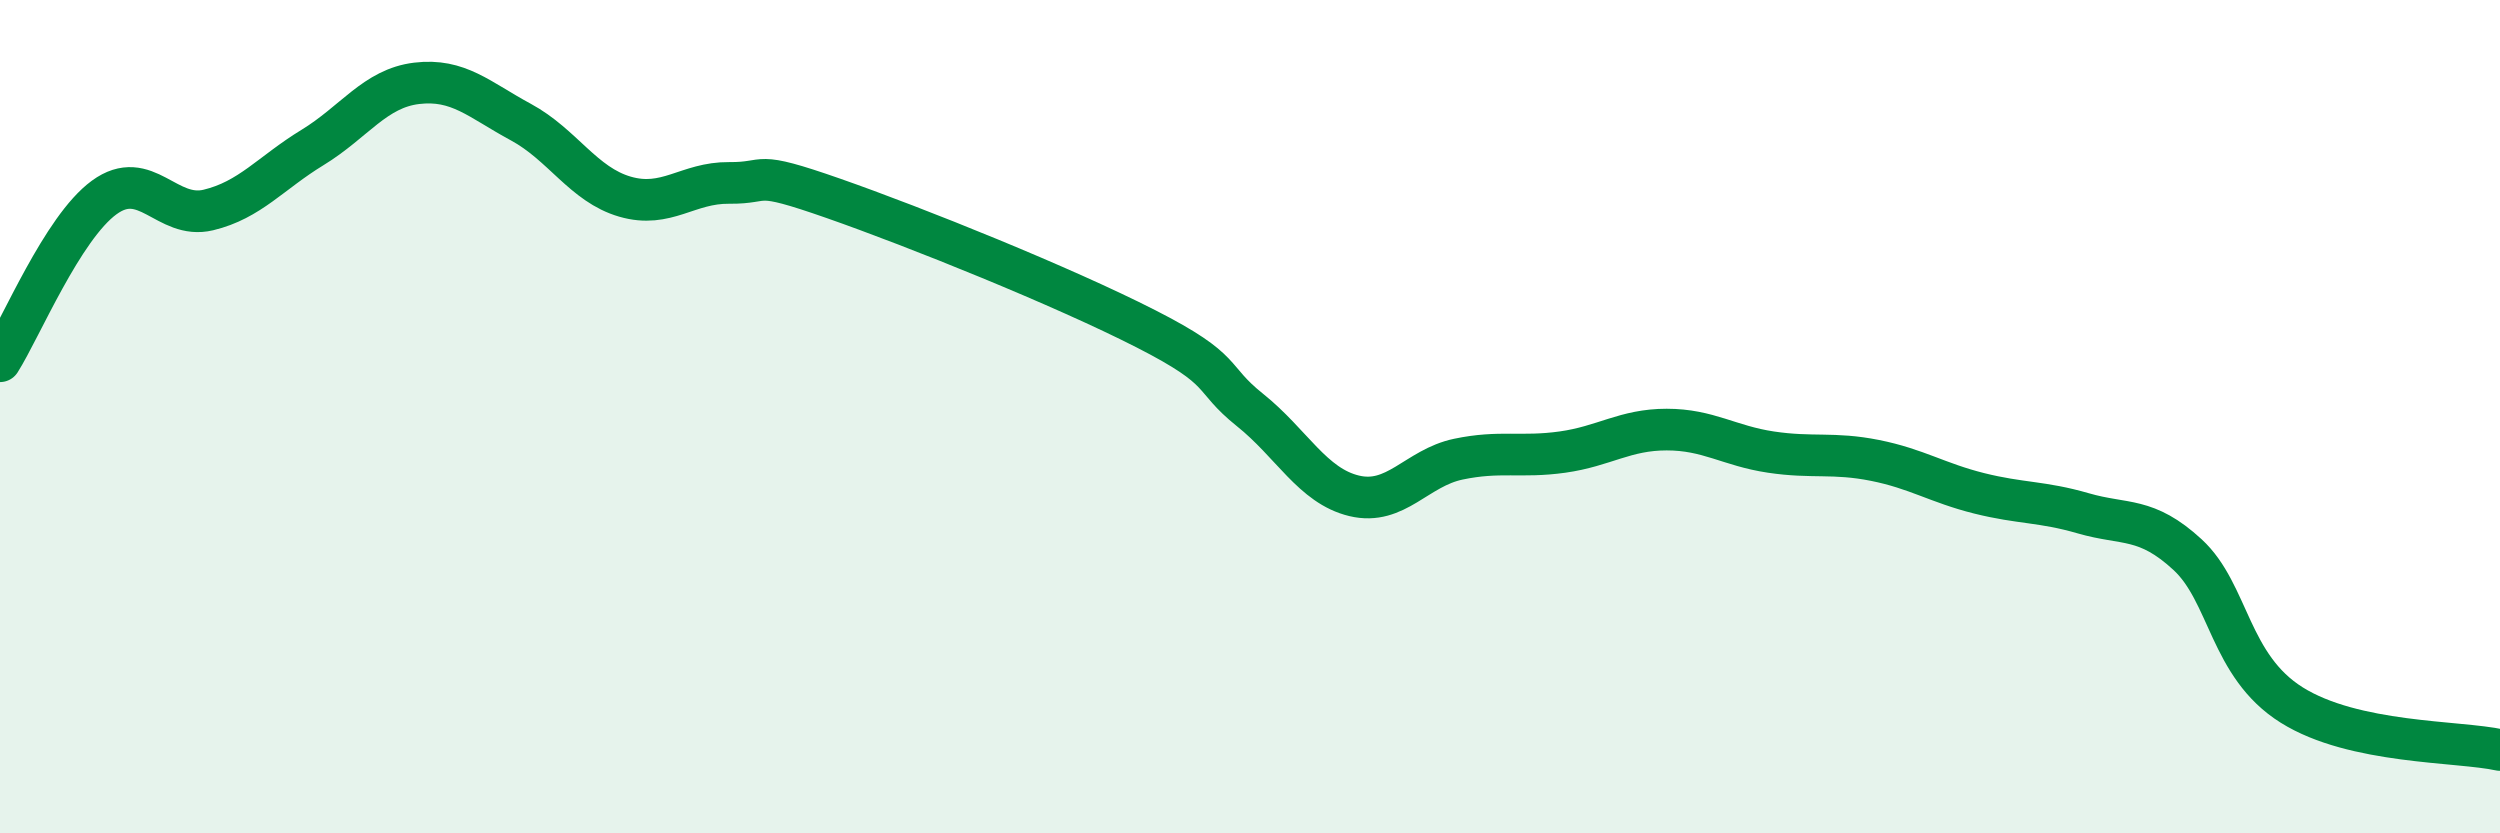
    <svg width="60" height="20" viewBox="0 0 60 20" xmlns="http://www.w3.org/2000/svg">
      <path
        d="M 0,8.67 C 0.5,7.88 1.5,5.47 2.5,4.74 C 3.5,4.01 4,5.28 5,5.04 C 6,4.8 6.5,4.15 7.5,3.54 C 8.5,2.93 9,2.12 10,2 C 11,1.88 11.5,2.39 12.5,2.93 C 13.5,3.47 14,4.43 15,4.72 C 16,5.01 16.5,4.38 17.5,4.39 C 18.5,4.4 18,4.06 20,4.76 C 22,5.46 25.5,6.87 27.5,7.89 C 29.5,8.91 29,9.04 30,9.84 C 31,10.64 31.5,11.66 32.5,11.9 C 33.5,12.14 34,11.23 35,11.02 C 36,10.81 36.5,10.99 37.5,10.85 C 38.5,10.71 39,10.31 40,10.31 C 41,10.31 41.5,10.7 42.5,10.85 C 43.5,11 44,10.85 45,11.05 C 46,11.25 46.5,11.59 47.5,11.84 C 48.5,12.09 49,12.03 50,12.32 C 51,12.61 51.5,12.39 52.5,13.31 C 53.5,14.23 53.5,15.98 55,16.92 C 56.5,17.86 59,17.78 60,18L60 20L0 20Z"
        fill="#008740"
        opacity="0.1"
        stroke-linecap="round"
        stroke-linejoin="round"
      />
      <path
        d="M 0,8.67 C 0.5,7.88 1.5,5.47 2.5,4.74 C 3.5,4.01 4,5.28 5,5.04 C 6,4.8 6.5,4.15 7.5,3.54 C 8.5,2.93 9,2.12 10,2 C 11,1.88 11.5,2.39 12.5,2.93 C 13.5,3.47 14,4.43 15,4.72 C 16,5.01 16.5,4.38 17.5,4.39 C 18.5,4.4 18,4.06 20,4.76 C 22,5.46 25.5,6.87 27.5,7.89 C 29.5,8.91 29,9.04 30,9.84 C 31,10.64 31.5,11.66 32.5,11.9 C 33.5,12.14 34,11.23 35,11.02 C 36,10.81 36.5,10.99 37.5,10.85 C 38.5,10.71 39,10.31 40,10.31 C 41,10.31 41.5,10.7 42.5,10.85 C 43.5,11 44,10.85 45,11.05 C 46,11.25 46.5,11.59 47.5,11.84 C 48.5,12.09 49,12.03 50,12.32 C 51,12.61 51.5,12.39 52.5,13.31 C 53.5,14.23 53.5,15.98 55,16.92 C 56.5,17.86 59,17.78 60,18"
        stroke="#008740"
        stroke-width="1"
        fill="none"
        stroke-linecap="round"
        stroke-linejoin="round"
      />
    </svg>
  